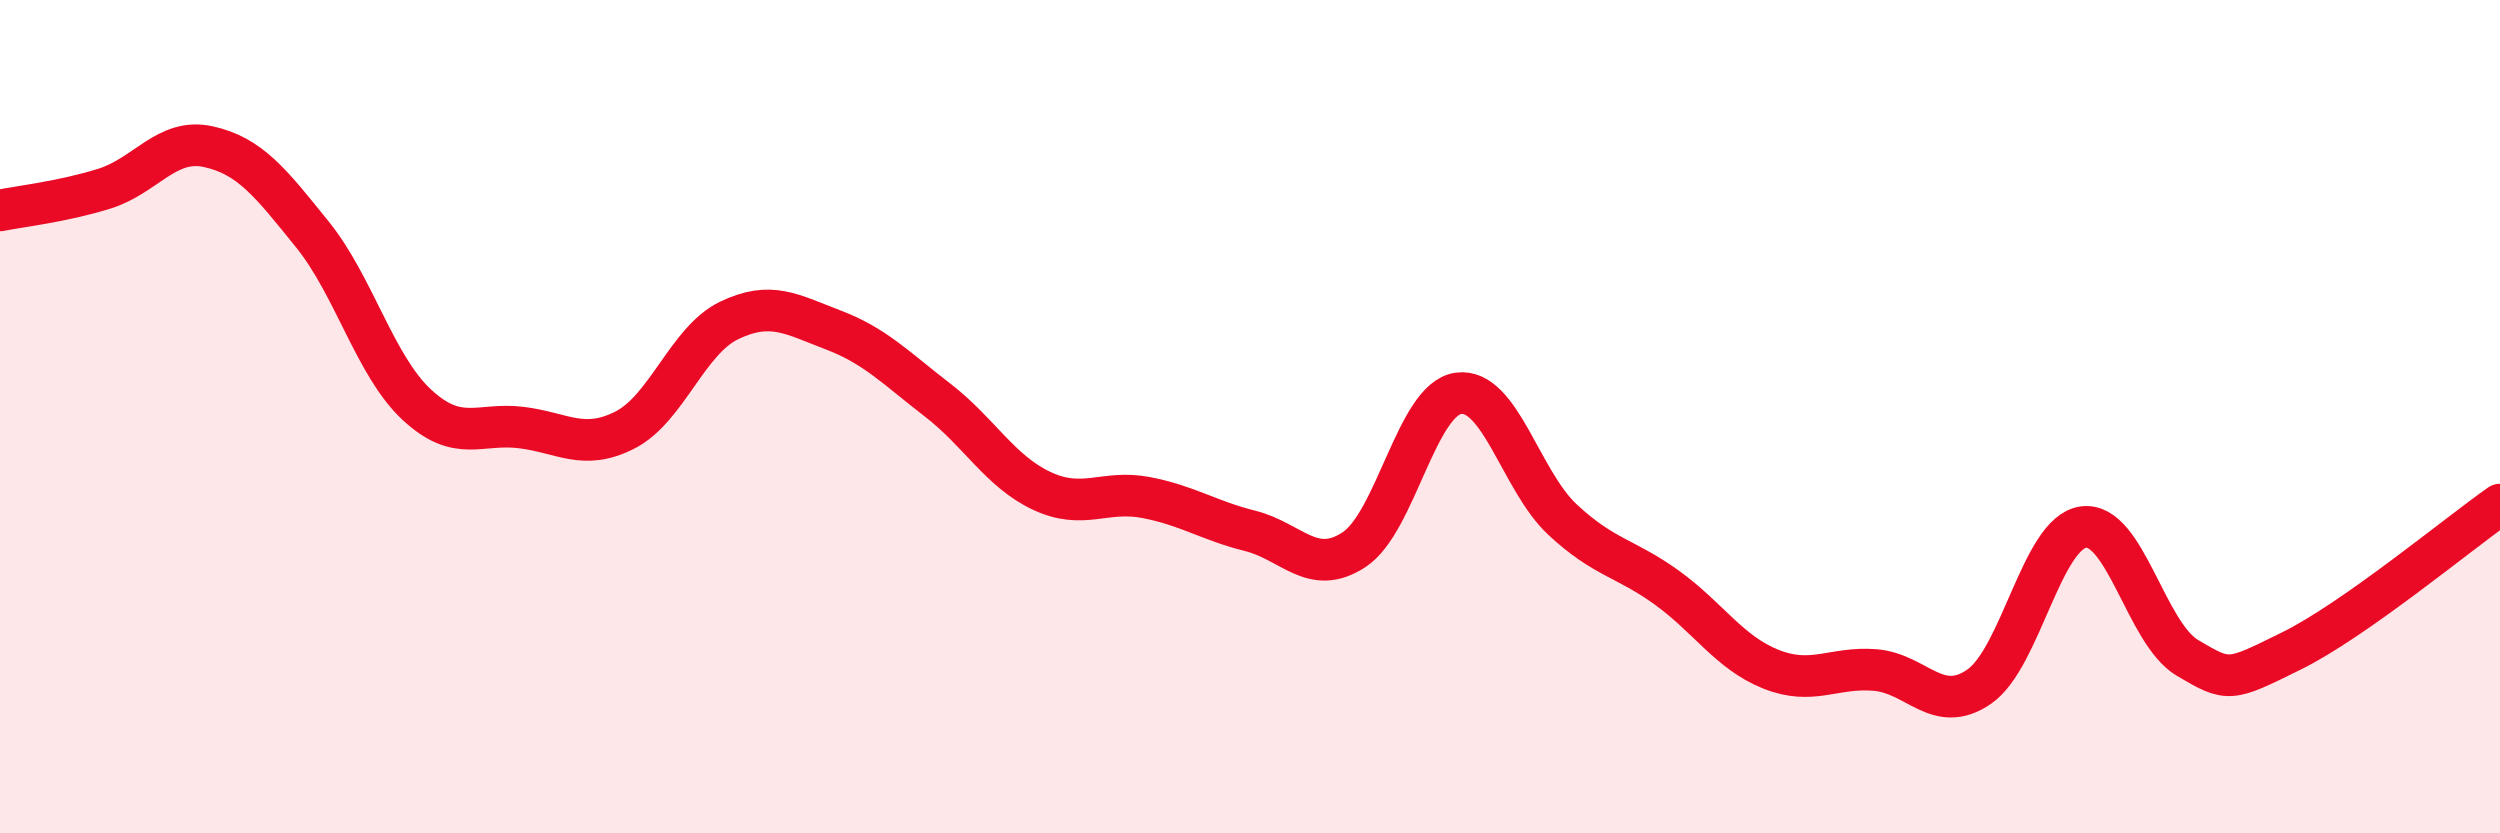 
    <svg width="60" height="20" viewBox="0 0 60 20" xmlns="http://www.w3.org/2000/svg">
      <path
        d="M 0,5.05 C 0.5,4.95 1.5,4.84 2.5,4.53 C 3.5,4.22 4,3.3 5,3.52 C 6,3.74 6.5,4.39 7.5,5.63 C 8.5,6.87 9,8.78 10,9.71 C 11,10.64 11.5,10.14 12.5,10.26 C 13.5,10.38 14,10.83 15,10.32 C 16,9.81 16.5,8.17 17.5,7.69 C 18.5,7.21 19,7.54 20,7.92 C 21,8.3 21.5,8.83 22.5,9.6 C 23.5,10.37 24,11.31 25,11.78 C 26,12.25 26.5,11.75 27.5,11.94 C 28.5,12.13 29,12.49 30,12.74 C 31,12.99 31.5,13.85 32.5,13.19 C 33.5,12.53 34,9.58 35,9.44 C 36,9.3 36.5,11.54 37.5,12.47 C 38.5,13.4 39,13.38 40,14.1 C 41,14.82 41.5,15.66 42.5,16.06 C 43.5,16.46 44,16 45,16.08 C 46,16.16 46.5,17.17 47.5,16.48 C 48.5,15.79 49,12.79 50,12.65 C 51,12.51 51.5,15.2 52.5,15.79 C 53.5,16.38 53.5,16.36 55,15.62 C 56.5,14.88 59,12.81 60,12.11L60 20L0 20Z"
        fill="#EB0A25"
        opacity="0.1"
        stroke-linecap="round"
        stroke-linejoin="round"
      />
      <path
        d="M 0,5.05 C 0.5,4.95 1.5,4.84 2.5,4.53 C 3.5,4.22 4,3.3 5,3.52 C 6,3.74 6.5,4.39 7.5,5.63 C 8.5,6.87 9,8.78 10,9.71 C 11,10.64 11.5,10.14 12.5,10.26 C 13.5,10.38 14,10.83 15,10.32 C 16,9.81 16.5,8.17 17.5,7.69 C 18.5,7.21 19,7.54 20,7.92 C 21,8.3 21.5,8.83 22.5,9.6 C 23.5,10.37 24,11.31 25,11.78 C 26,12.25 26.5,11.75 27.5,11.94 C 28.5,12.13 29,12.49 30,12.74 C 31,12.99 31.5,13.85 32.5,13.19 C 33.5,12.53 34,9.58 35,9.44 C 36,9.3 36.5,11.54 37.5,12.47 C 38.5,13.4 39,13.38 40,14.1 C 41,14.82 41.5,15.66 42.5,16.06 C 43.5,16.46 44,16 45,16.08 C 46,16.16 46.5,17.17 47.5,16.48 C 48.5,15.79 49,12.79 50,12.65 C 51,12.51 51.5,15.2 52.5,15.79 C 53.5,16.38 53.5,16.36 55,15.62 C 56.5,14.88 59,12.81 60,12.11"
        stroke="#EB0A25"
        stroke-width="1"
        fill="none"
        stroke-linecap="round"
        stroke-linejoin="round"
      />
    </svg>
  